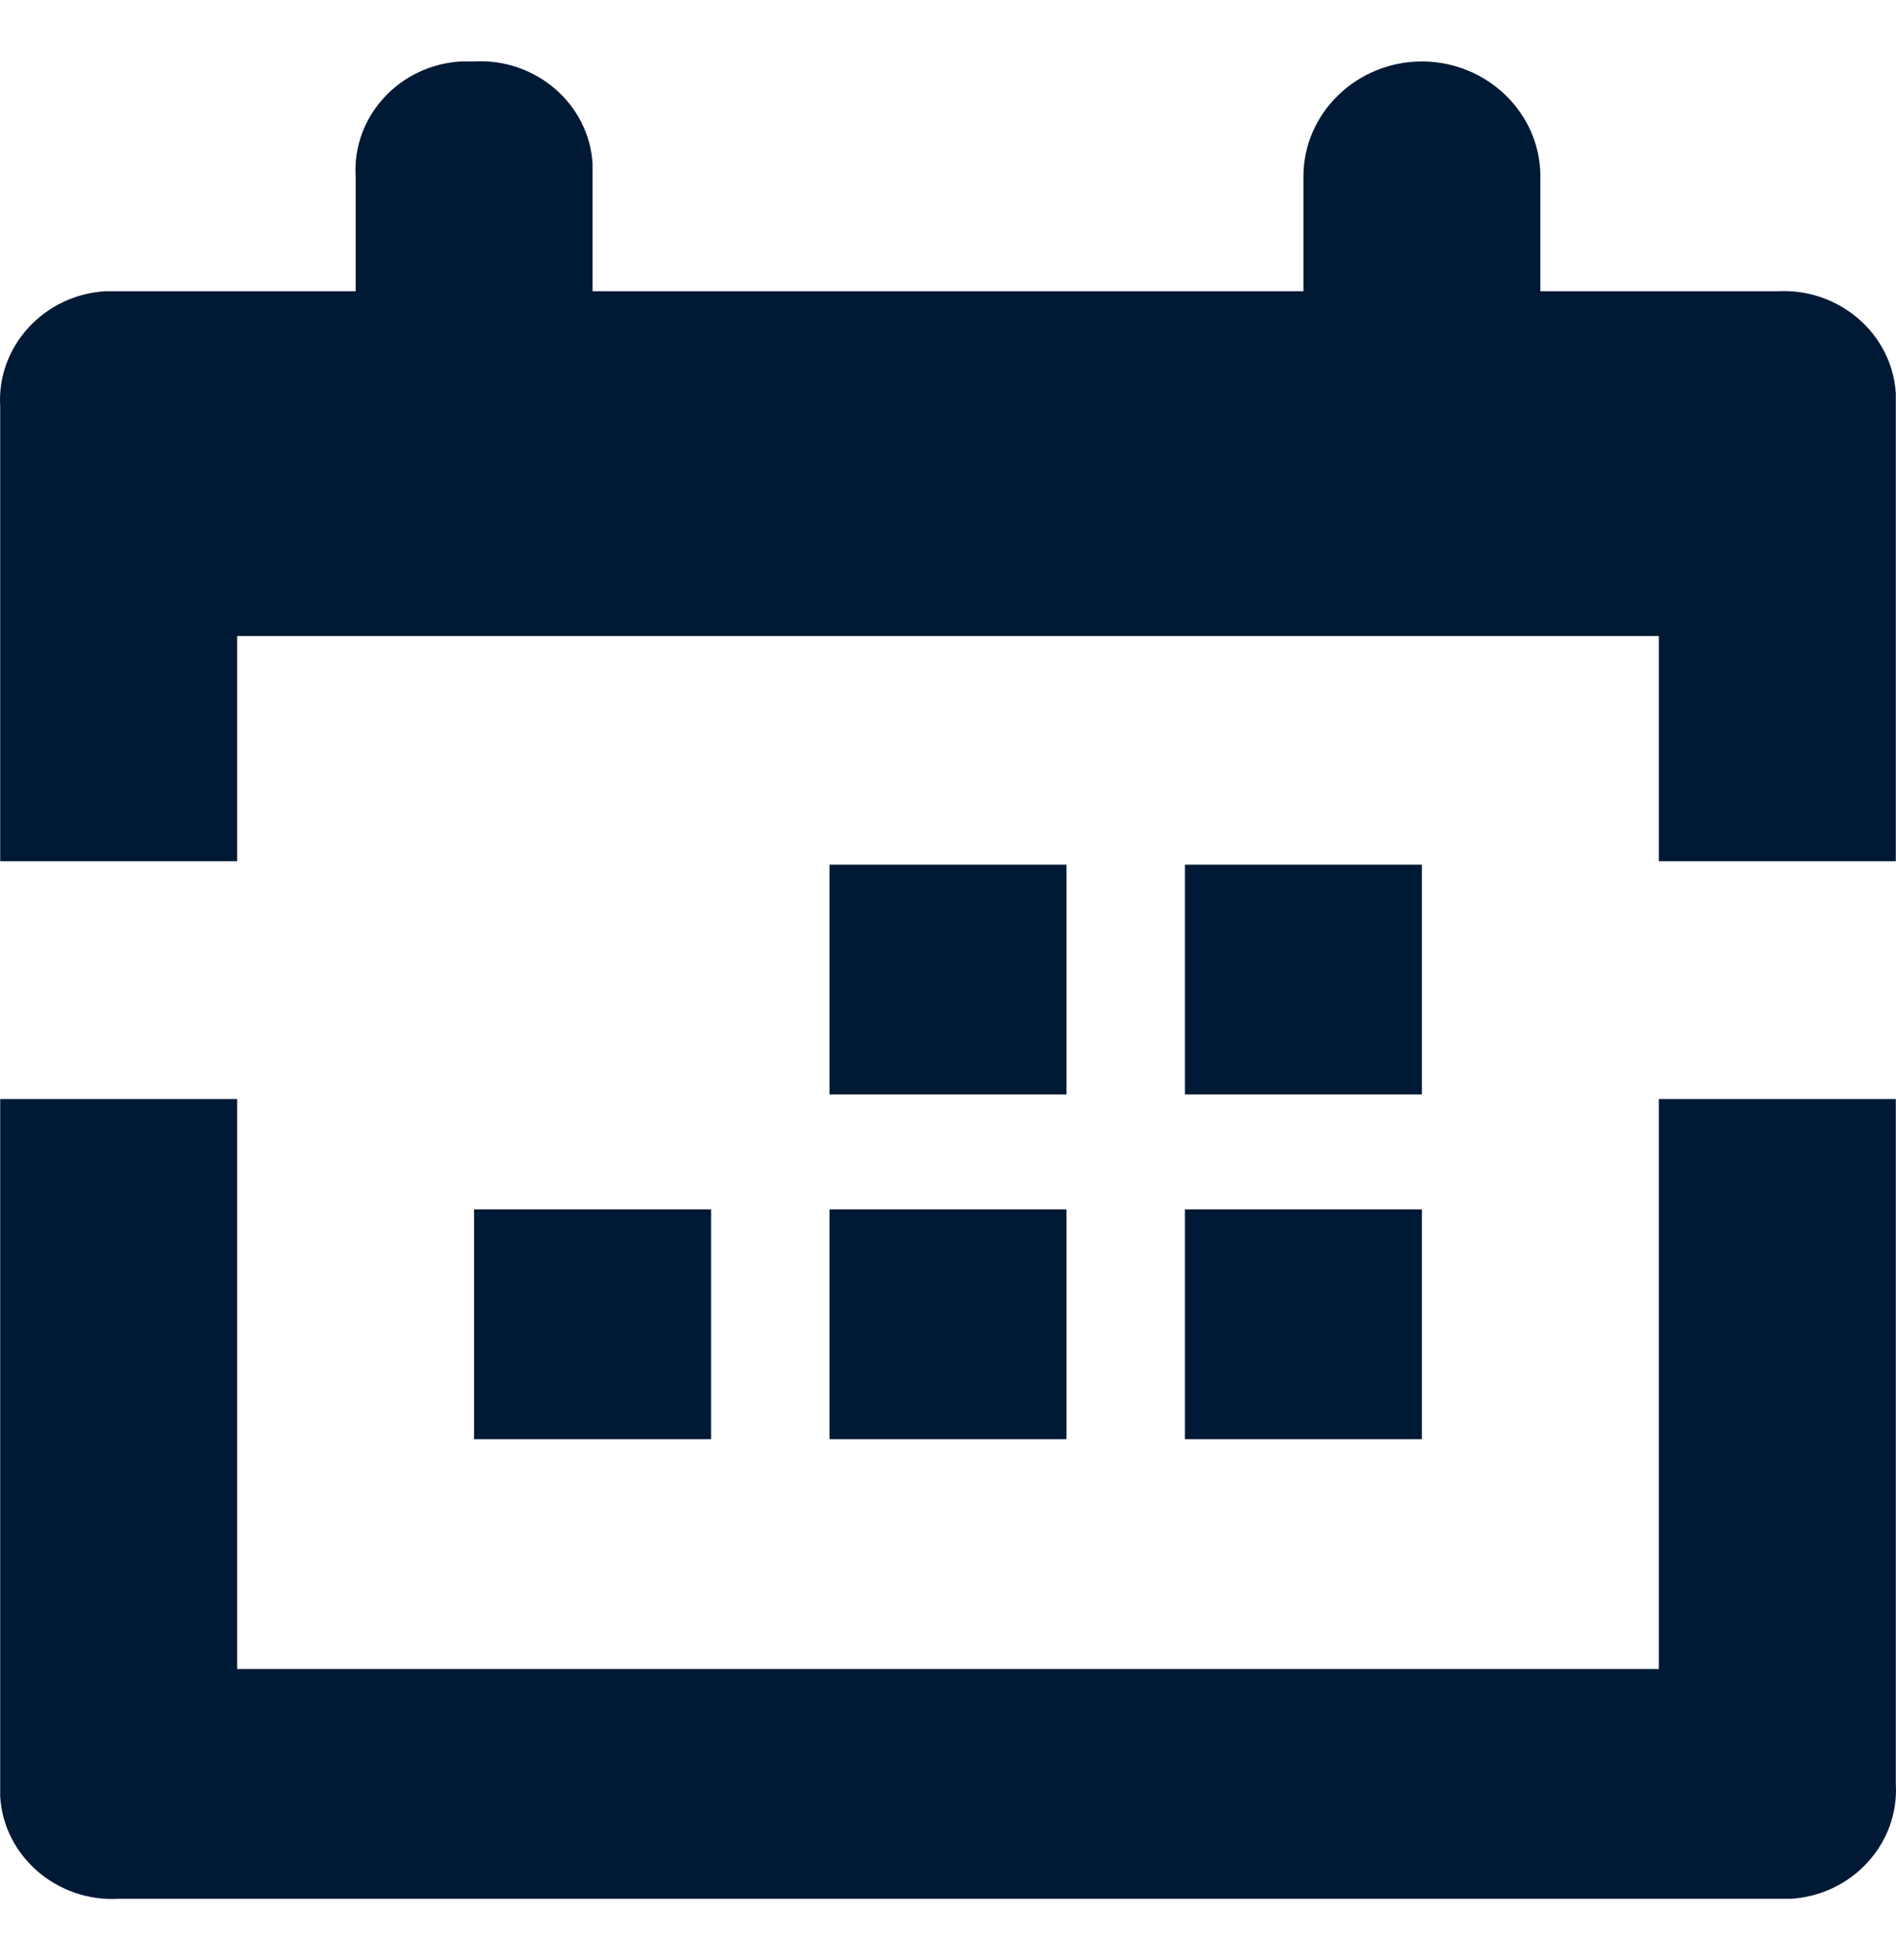 <?xml version="1.0" encoding="UTF-8"?> <svg xmlns="http://www.w3.org/2000/svg" width="30" height="31" viewBox="0 0 30 31" fill="none"><path d="M22.498 19.125H18.749V22.76H22.498V19.125Z" fill="#001935"></path><path d="M16.875 19.125H13.125V22.76H16.875V19.125Z" fill="#001935"></path><path d="M22.498 13.674H18.749V17.308H22.498V13.674Z" fill="#001935"></path><path d="M16.875 13.674H13.125V17.308H16.875V13.674Z" fill="#001935"></path><path d="M11.251 19.125H7.501V22.76H11.251V19.125Z" fill="#001935"></path><path d="M3.752 13.619V10.058H26.248V13.619H29.997V6.423C29.997 6.423 29.997 6.278 29.997 6.223C29.941 5.278 29.097 4.551 28.122 4.606H24.373V2.789C24.373 1.789 23.53 0.972 22.498 0.972C21.468 0.972 20.624 1.789 20.624 2.789V4.606H9.376V2.789C9.376 2.789 9.376 2.643 9.376 2.589C9.32 1.644 8.476 0.917 7.501 0.972C7.426 0.972 7.352 0.972 7.295 0.972C6.32 1.026 5.571 1.844 5.627 2.789V4.606H1.878C1.878 4.606 1.728 4.606 1.671 4.606C0.697 4.661 -0.053 5.478 0.003 6.423V13.619H3.752Z" fill="#001935"></path><path d="M26.248 17.381V26.394H3.752V17.381H0.003V28.211C0.003 28.211 0.003 28.357 0.003 28.411C0.059 29.356 0.903 30.083 1.878 30.028H28.122C28.122 30.028 28.272 30.028 28.329 30.028C29.303 29.974 30.053 29.156 29.997 28.211V17.381H26.248Z" fill="#001935"></path></svg> 